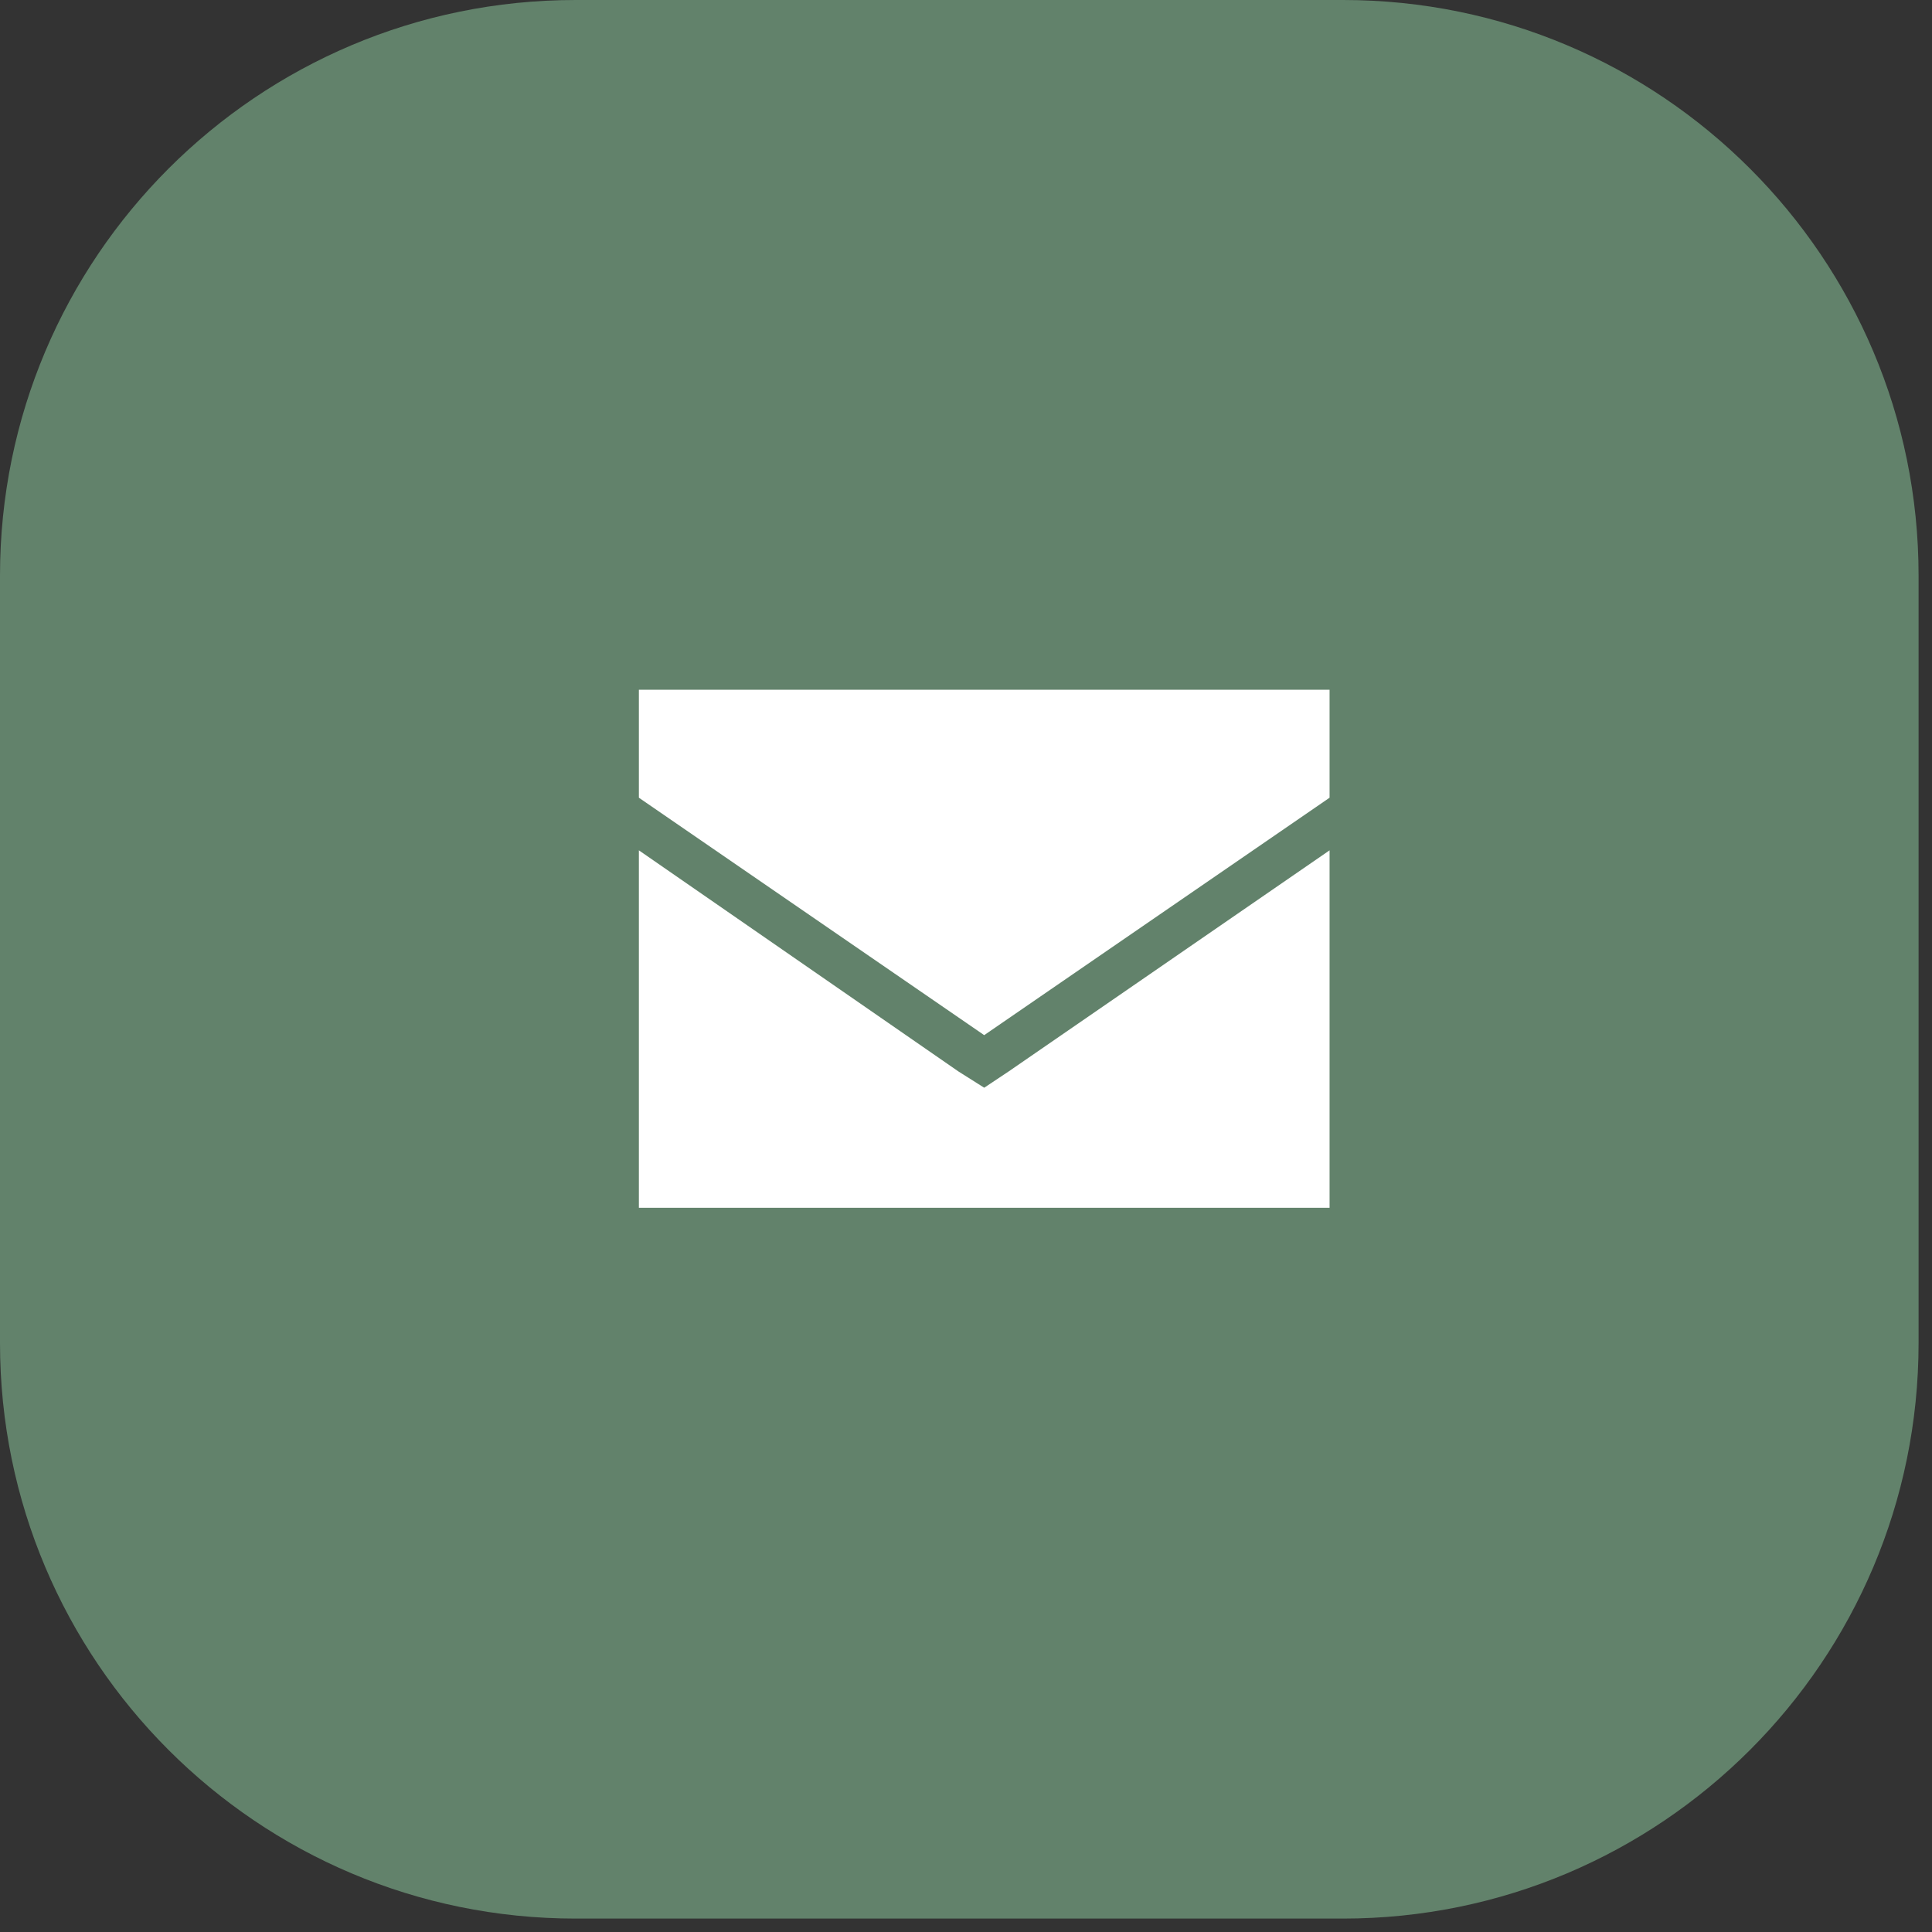 <?xml version="1.0" encoding="UTF-8"?> <svg xmlns="http://www.w3.org/2000/svg" width="38" height="38" viewBox="0 0 38 38" fill="none"><rect x="0" y="0" width="38" height="38" fill="#333333" stroke="none"/><path d="M0 11.321C0 5.068 5.068 0 11.321 0H26.415C32.667 0 37.736 5.068 37.736 11.321V26.415C37.736 32.667 32.667 37.736 26.415 37.736H11.321C5.068 37.736 0 32.667 0 26.415V11.321Z" fill="#62826B"></path><path d="M12.566 13.567H26.151V15.69L19.358 20.36L12.566 15.69V13.567ZM12.566 23.756V16.725L18.854 21.076L19.358 21.394L19.836 21.076L26.151 16.725V23.756H12.566Z" fill="white"></path></svg> 